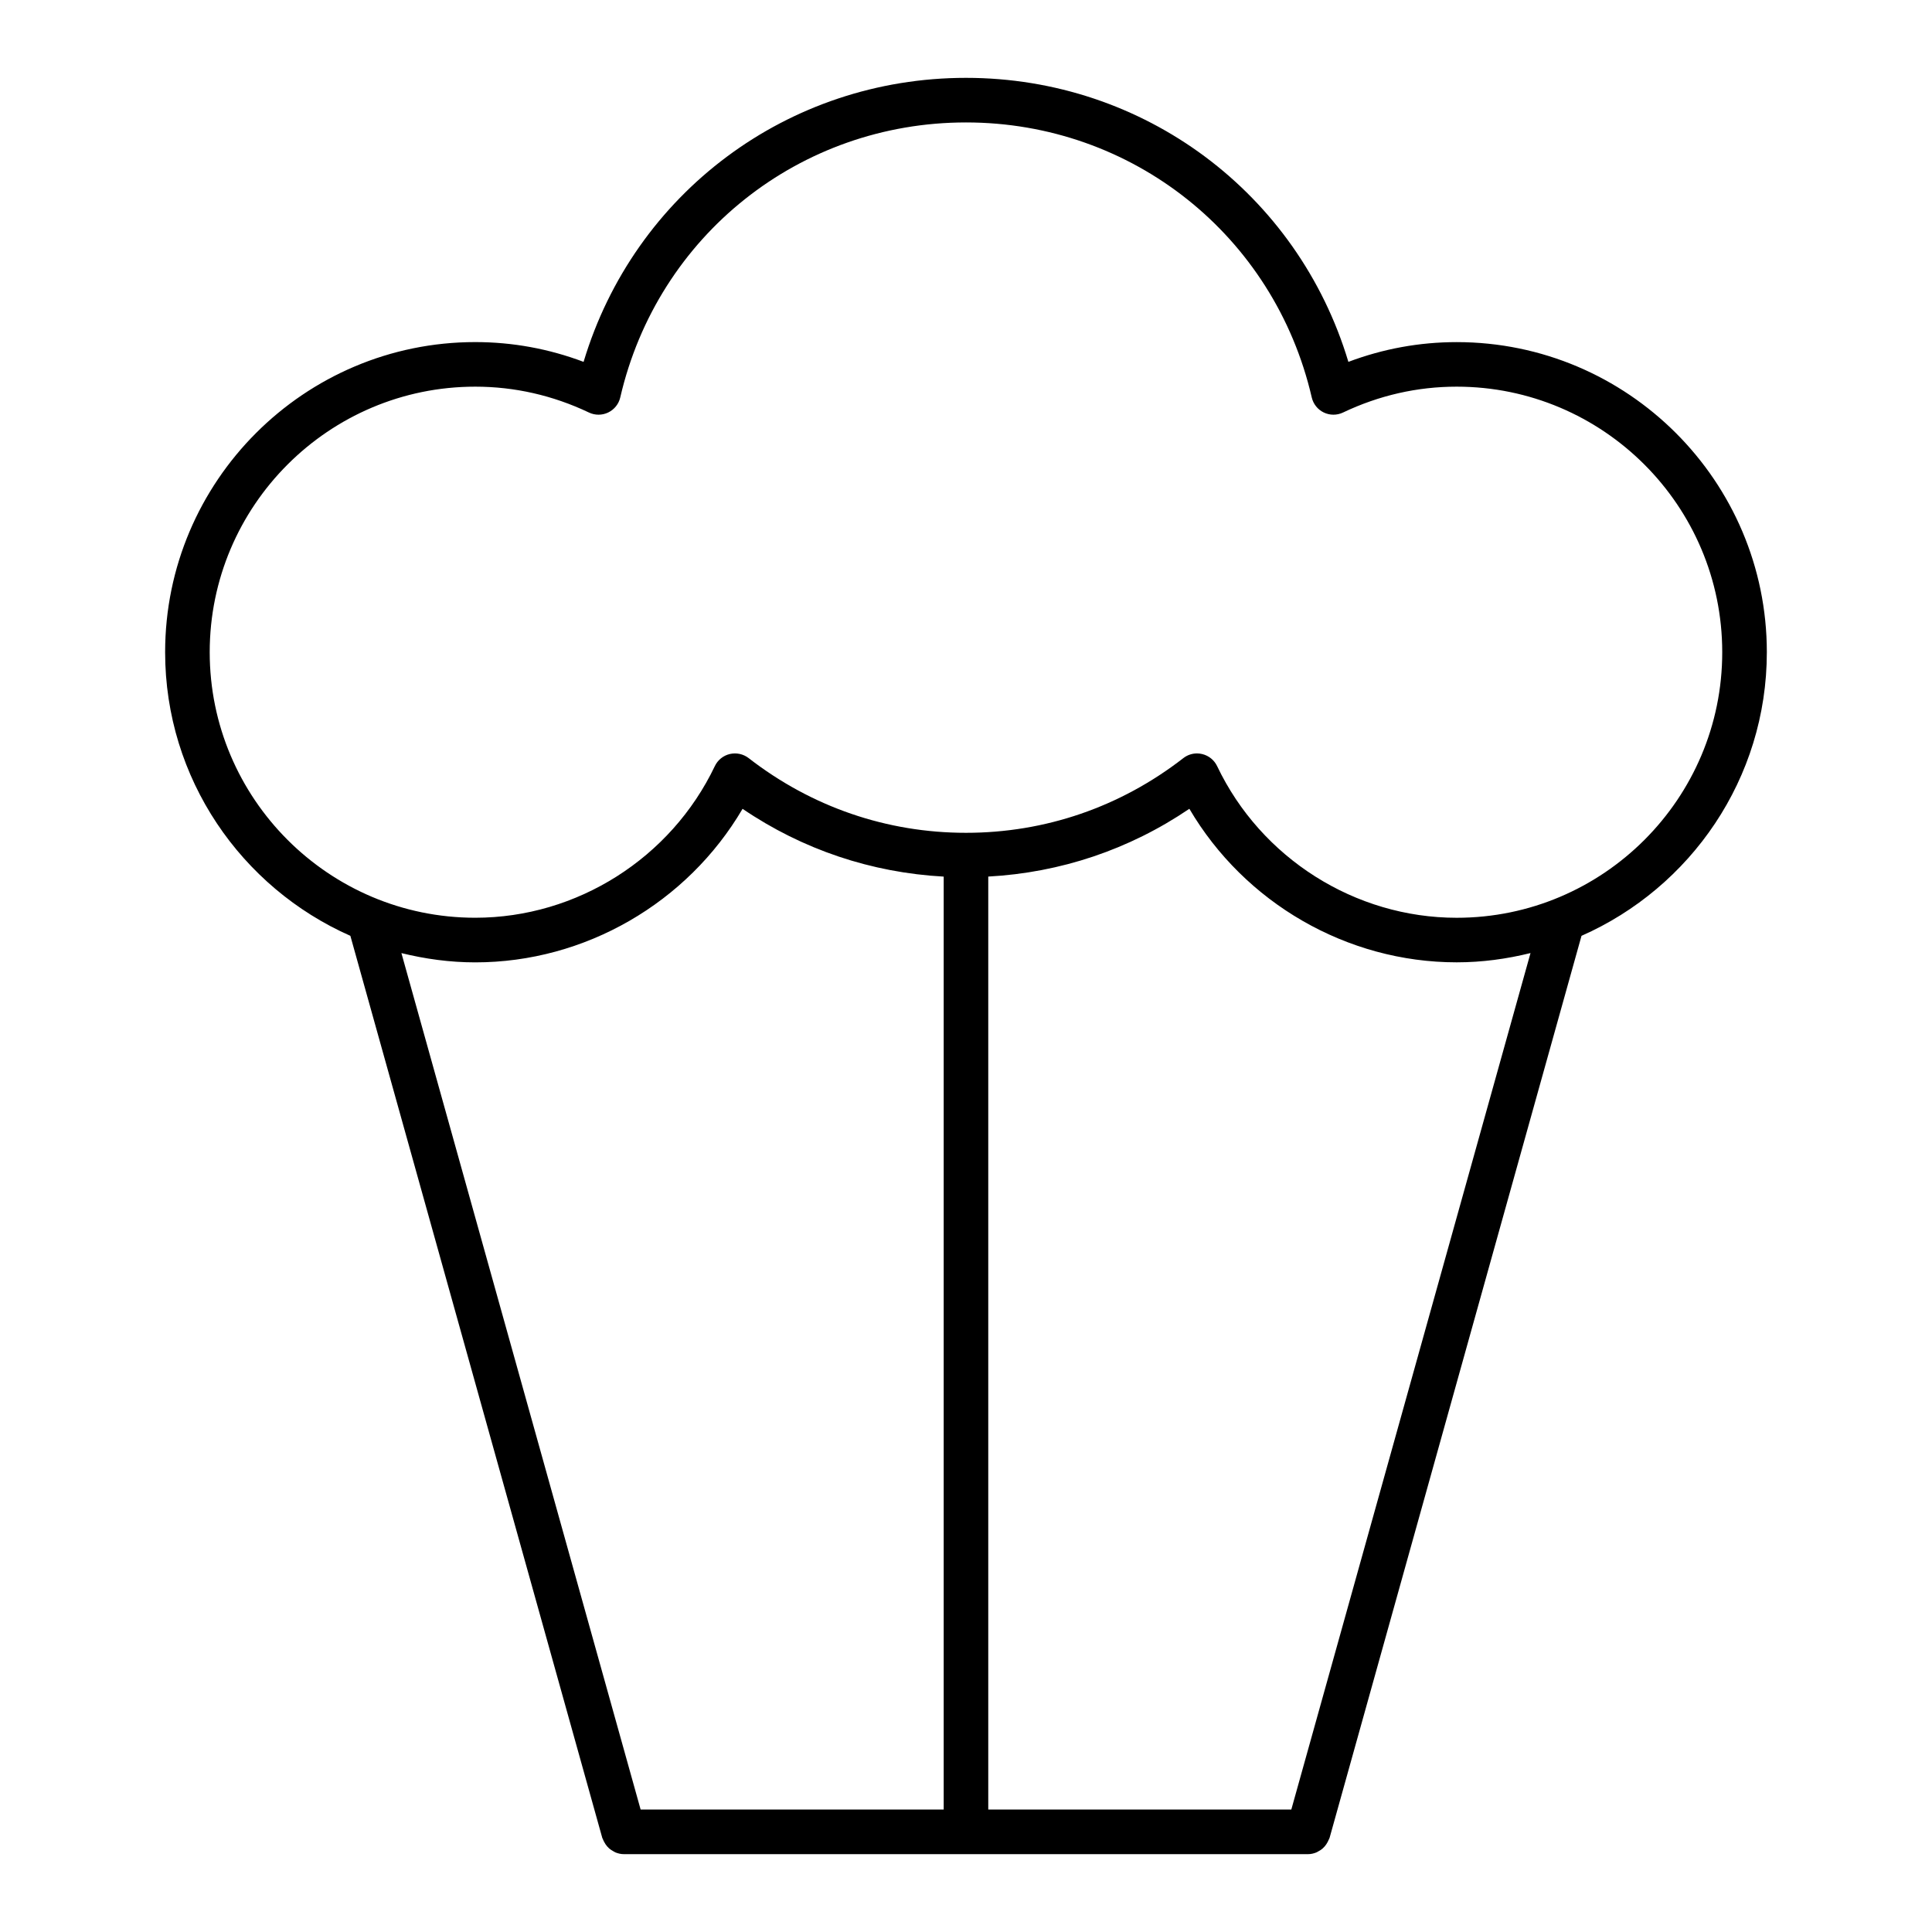 <?xml version="1.0" encoding="UTF-8"?>
<!-- Uploaded to: SVG Repo, www.svgrepo.com, Generator: SVG Repo Mixer Tools -->
<svg fill="#000000" width="800px" height="800px" version="1.1" viewBox="144 144 512 512" xmlns="http://www.w3.org/2000/svg">
 <path d="m612.23 316.84c0-45.312-36.871-82.176-82.191-82.176-9.855 0-19.484 1.762-28.703 5.234-13.402-44.652-54.133-75.266-101.34-75.266-47.223 0-87.945 30.605-101.34 75.266-9.227-3.481-18.863-5.242-28.711-5.242-45.32 0-82.184 36.863-82.184 82.176 0 33.543 20.223 62.41 49.09 75.172l66.754 239.04c0.039 0.141 0.133 0.242 0.18 0.387 0.094 0.262 0.211 0.496 0.348 0.738 0.211 0.41 0.457 0.781 0.746 1.117 0.164 0.188 0.332 0.371 0.527 0.543 0.355 0.316 0.746 0.559 1.164 0.789 0.203 0.109 0.395 0.234 0.613 0.324 0.66 0.25 1.363 0.426 2.102 0.426h181.39c0.73 0 1.434-0.164 2.102-0.426 0.219-0.086 0.418-0.211 0.629-0.332 0.418-0.211 0.805-0.465 1.148-0.781 0.188-0.172 0.363-0.355 0.527-0.543 0.293-0.348 0.535-0.715 0.754-1.125 0.125-0.234 0.242-0.465 0.34-0.715 0.047-0.148 0.148-0.25 0.18-0.402l66.762-239.04c28.898-12.758 49.113-41.621 49.113-75.156zm-218.14 306.71h-80.316l-63.395-226.97c6.281 1.543 12.809 2.457 19.562 2.457 29.109 0 56.207-15.762 70.848-40.691 15.926 10.816 34.141 16.91 53.301 17.965zm92.121 0h-80.312v-247.25c19.16-1.047 37.367-7.156 53.293-17.965 14.641 24.93 41.738 40.691 70.848 40.691 6.746 0 13.289-0.906 19.562-2.457zm43.828-236.33c-26.938 0-51.859-15.777-63.488-40.188-0.77-1.613-2.219-2.785-3.969-3.203-0.449-0.109-0.906-0.164-1.363-0.164-1.301 0-2.574 0.426-3.621 1.242-16.688 12.957-36.605 19.797-57.598 19.797-20.996 0-40.918-6.848-57.609-19.805-1.41-1.086-3.227-1.48-4.984-1.078-1.738 0.41-3.195 1.59-3.969 3.203-11.637 24.41-36.559 40.188-63.488 40.188-38.809 0-70.375-31.574-70.375-70.375s31.566-70.367 70.375-70.367c10.414 0 20.555 2.305 30.133 6.856 1.621 0.77 3.496 0.762 5.102-0.016 1.613-0.781 2.785-2.242 3.188-3.984 9.91-42.91 47.586-72.879 91.625-72.879 44.027 0 81.703 29.969 91.629 72.879 0.402 1.738 1.574 3.211 3.18 3.984 1.621 0.781 3.496 0.781 5.102 0.016 9.566-4.551 19.695-6.856 30.117-6.856 38.816 0 70.383 31.566 70.383 70.367 0.02 38.816-31.559 70.383-70.367 70.383z"/>
</svg>